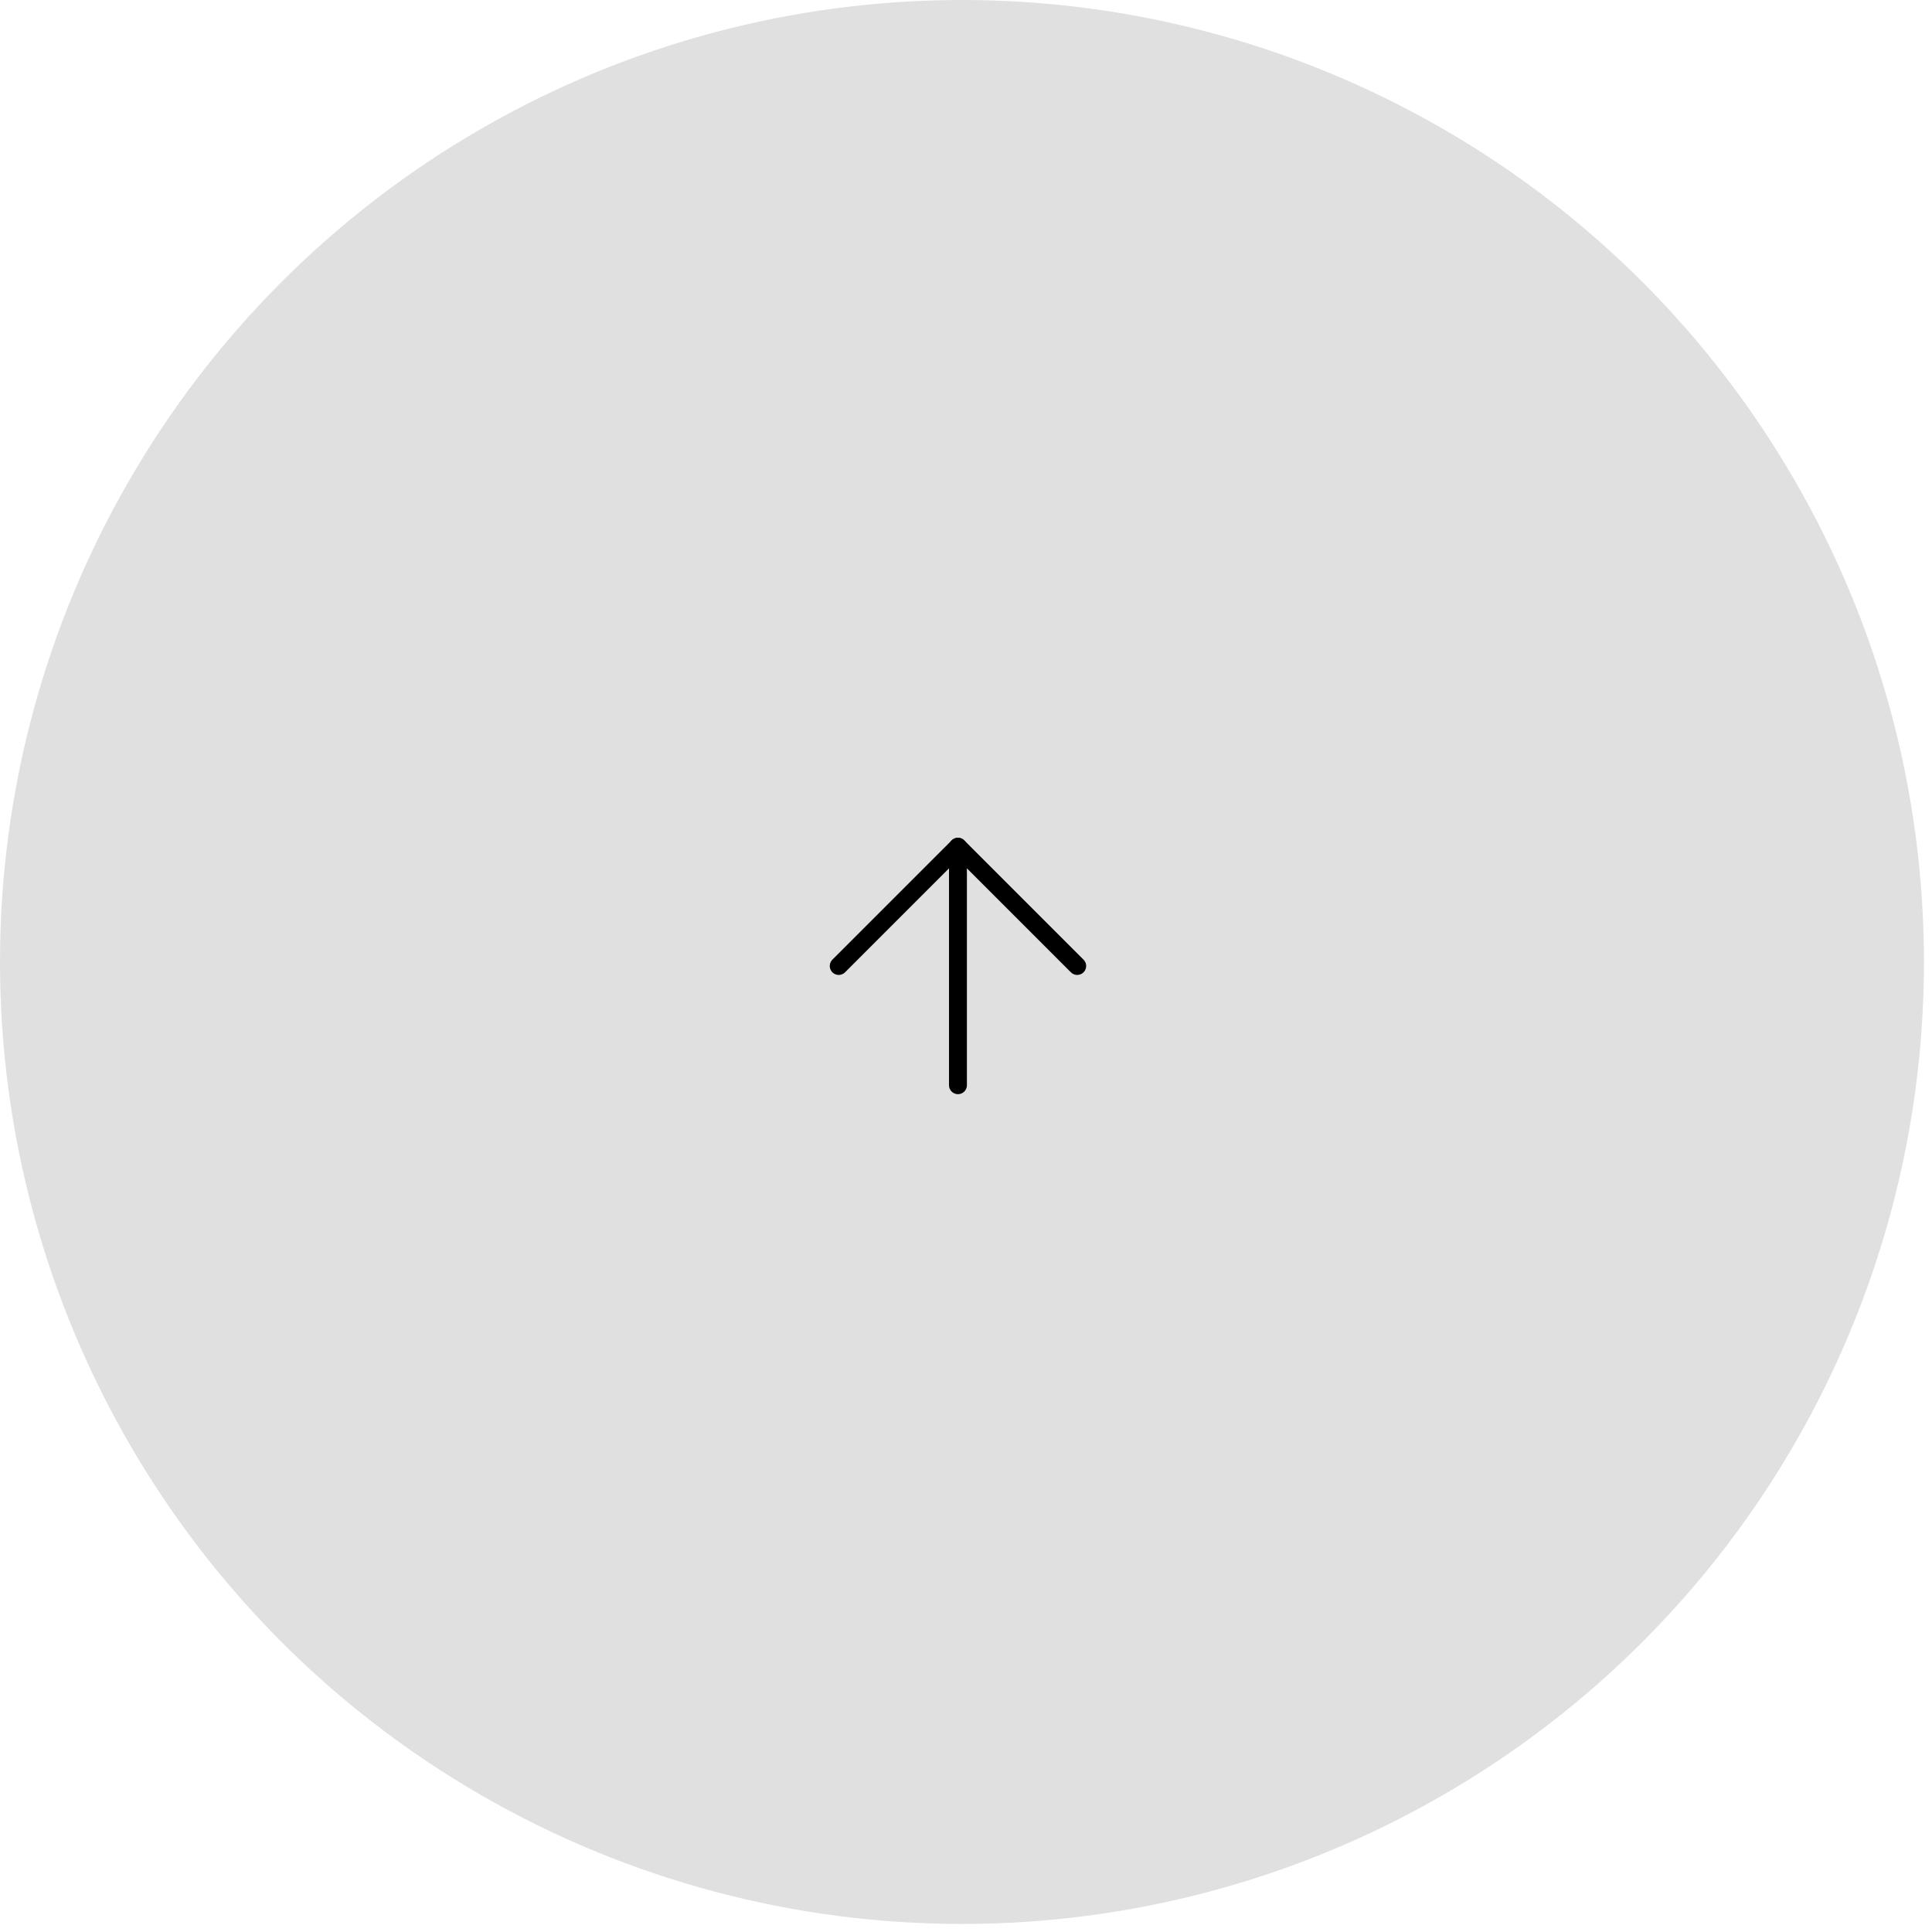 <?xml version="1.0" encoding="UTF-8"?> <svg xmlns="http://www.w3.org/2000/svg" width="216" height="216" viewBox="0 0 216 216" fill="none"><circle cx="107.55" cy="107.55" r="107.55" fill="#E0E0E0"></circle><rect width="45.709" height="45.709" transform="translate(84.247 85.144)" fill="#E0E0E0"></rect><path d="M107.101 121.329V94.666" stroke="black" stroke-width="2" stroke-linecap="round" stroke-linejoin="round"></path><path d="M93.77 107.998L107.102 94.666L120.433 107.998" stroke="black" stroke-width="2" stroke-linecap="round" stroke-linejoin="round"></path></svg> 